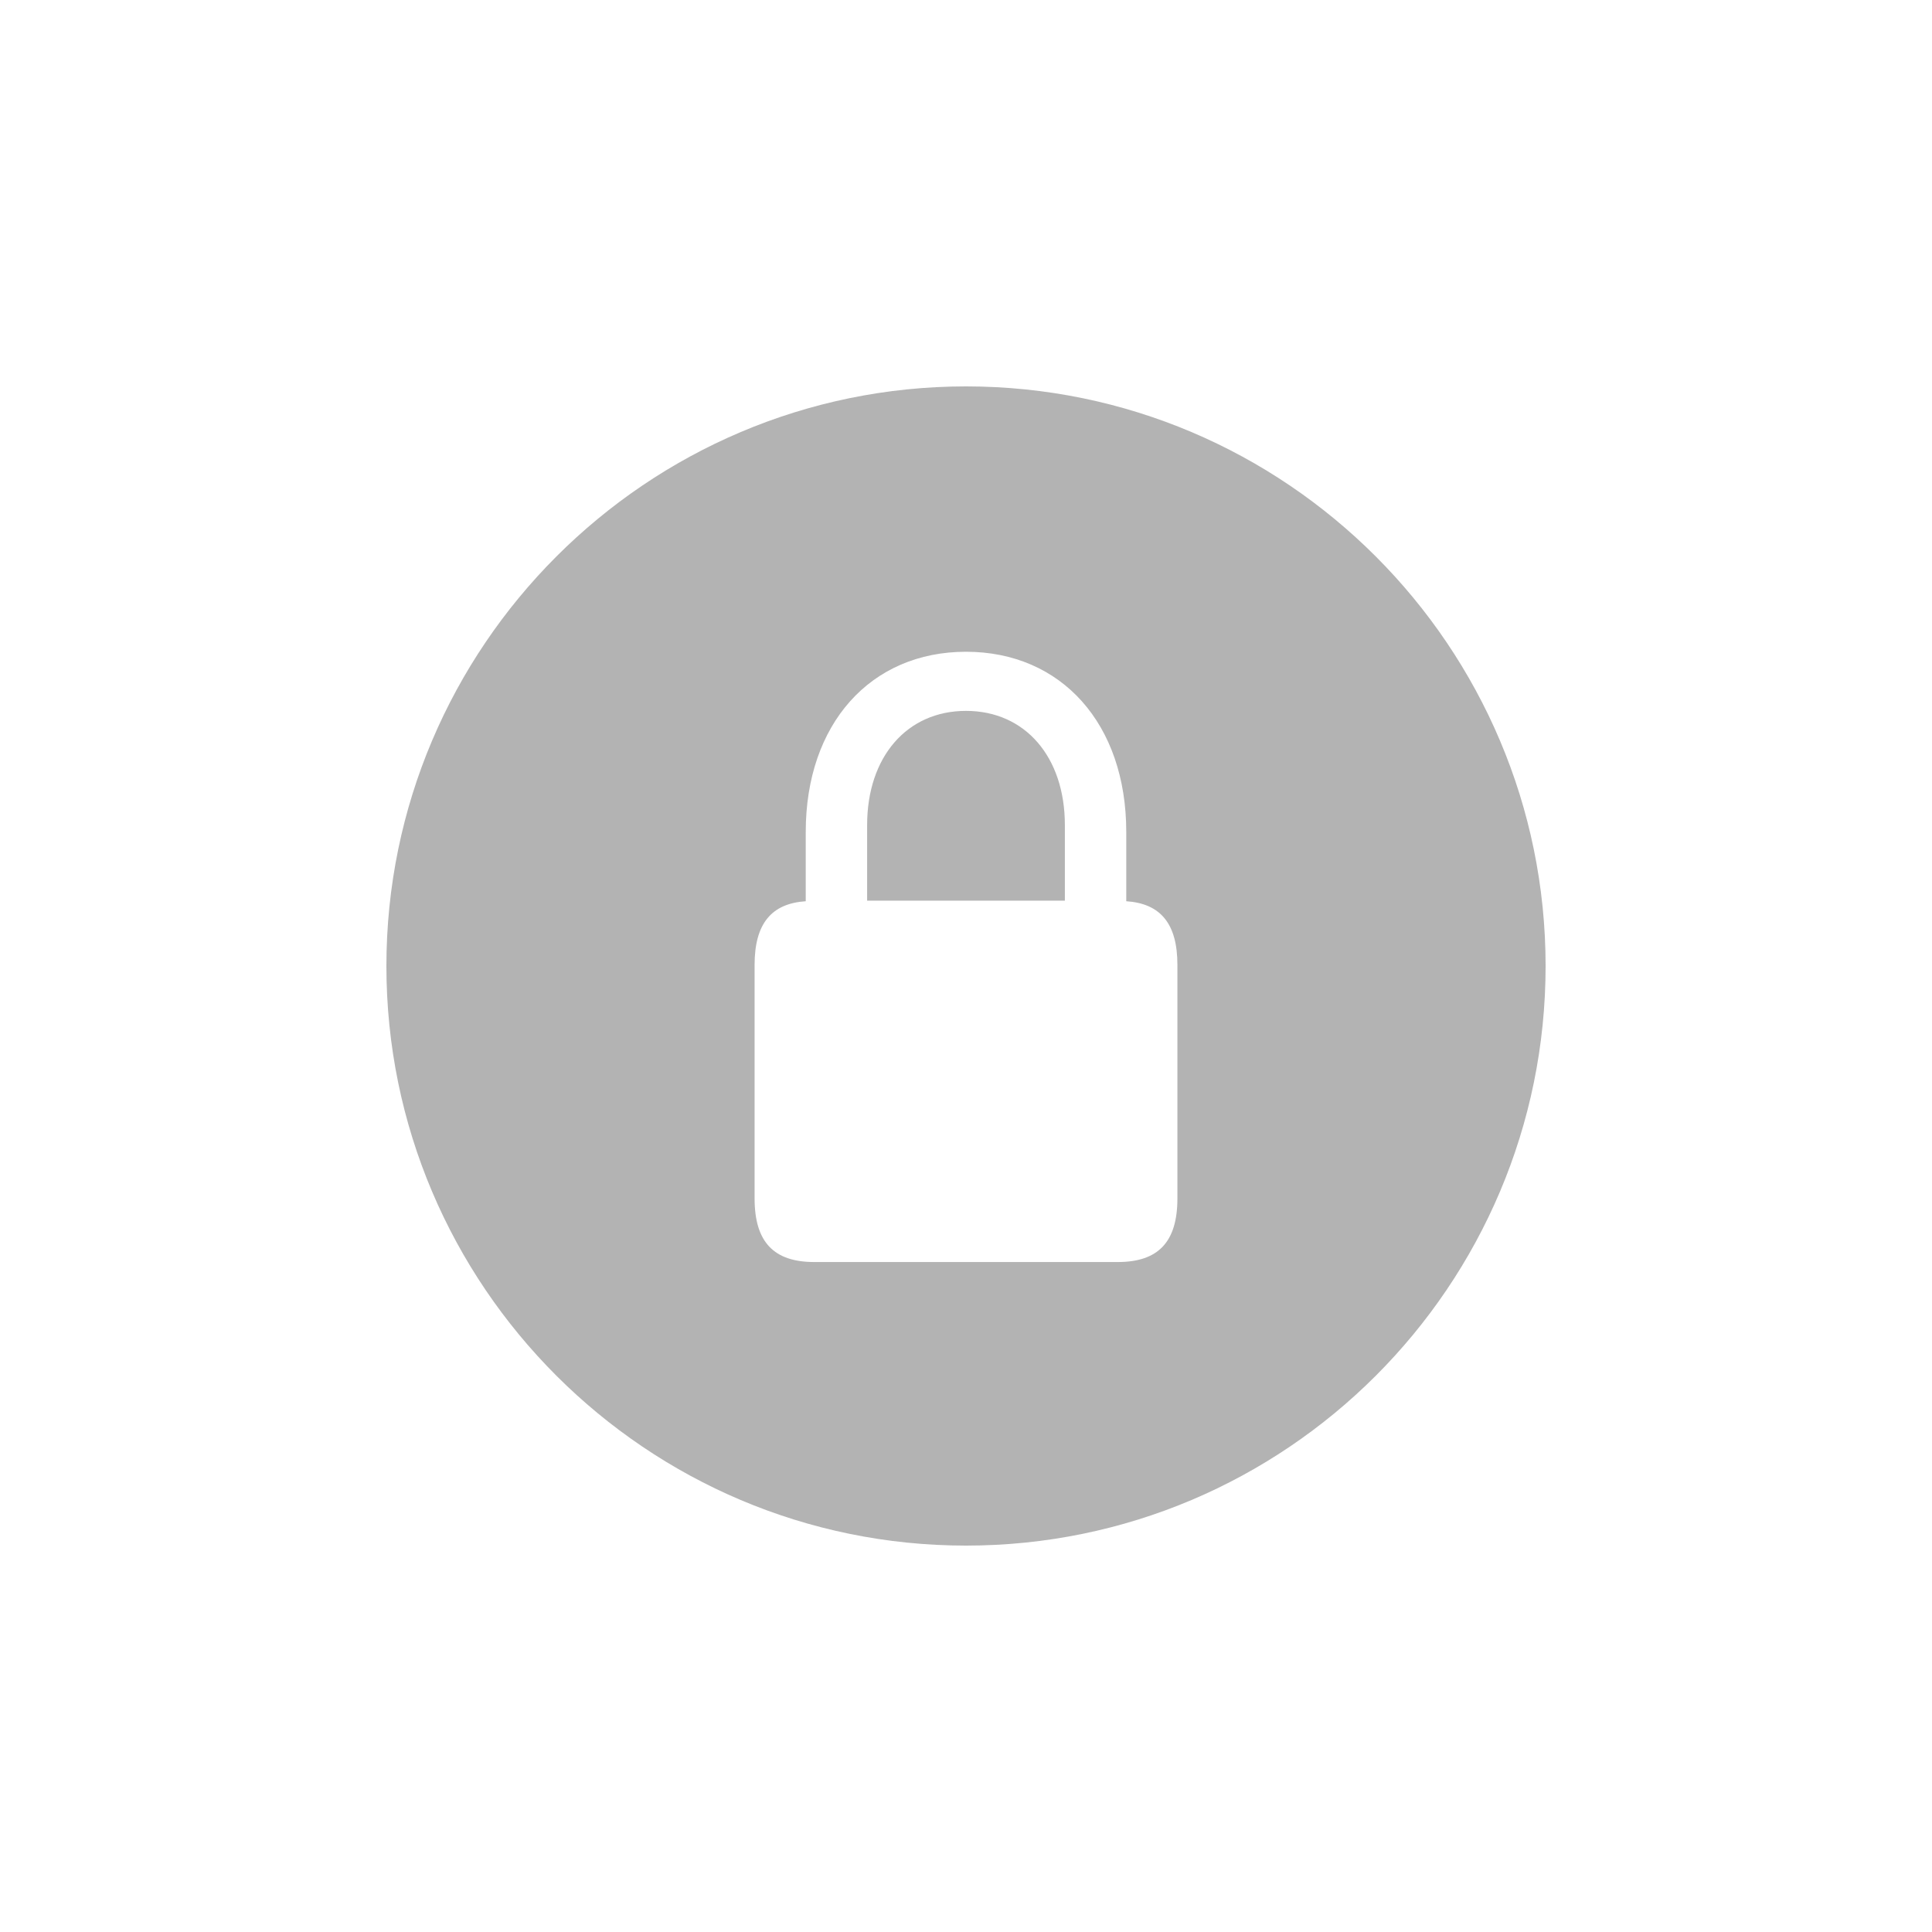 <?xml version="1.0" encoding="utf-8"?>
<svg xmlns="http://www.w3.org/2000/svg" width="40" height="40" viewBox="0 0 40 40" fill="none">
<path d="M20 32C13.388 32 8 26.623 8 20C8 13.388 13.388 8 20 8C26.623 8 32 13.388 32 20C32 26.623 26.623 32 20 32ZM15.623 24.812C15.623 25.718 16.023 26.129 16.859 26.129H23.141C23.977 26.129 24.377 25.718 24.377 24.812V19.977C24.377 19.118 24.023 18.706 23.318 18.659V17.224C23.318 14.988 21.977 13.494 20 13.494C18.023 13.494 16.682 14.988 16.682 17.224V18.659C15.976 18.706 15.623 19.118 15.623 19.977V24.812ZM17.953 18.647V17.082C17.953 15.671 18.776 14.718 20 14.718C21.224 14.718 22.047 15.671 22.047 17.082V18.647H17.953Z" fill="#B3B3B3"/>
</svg>